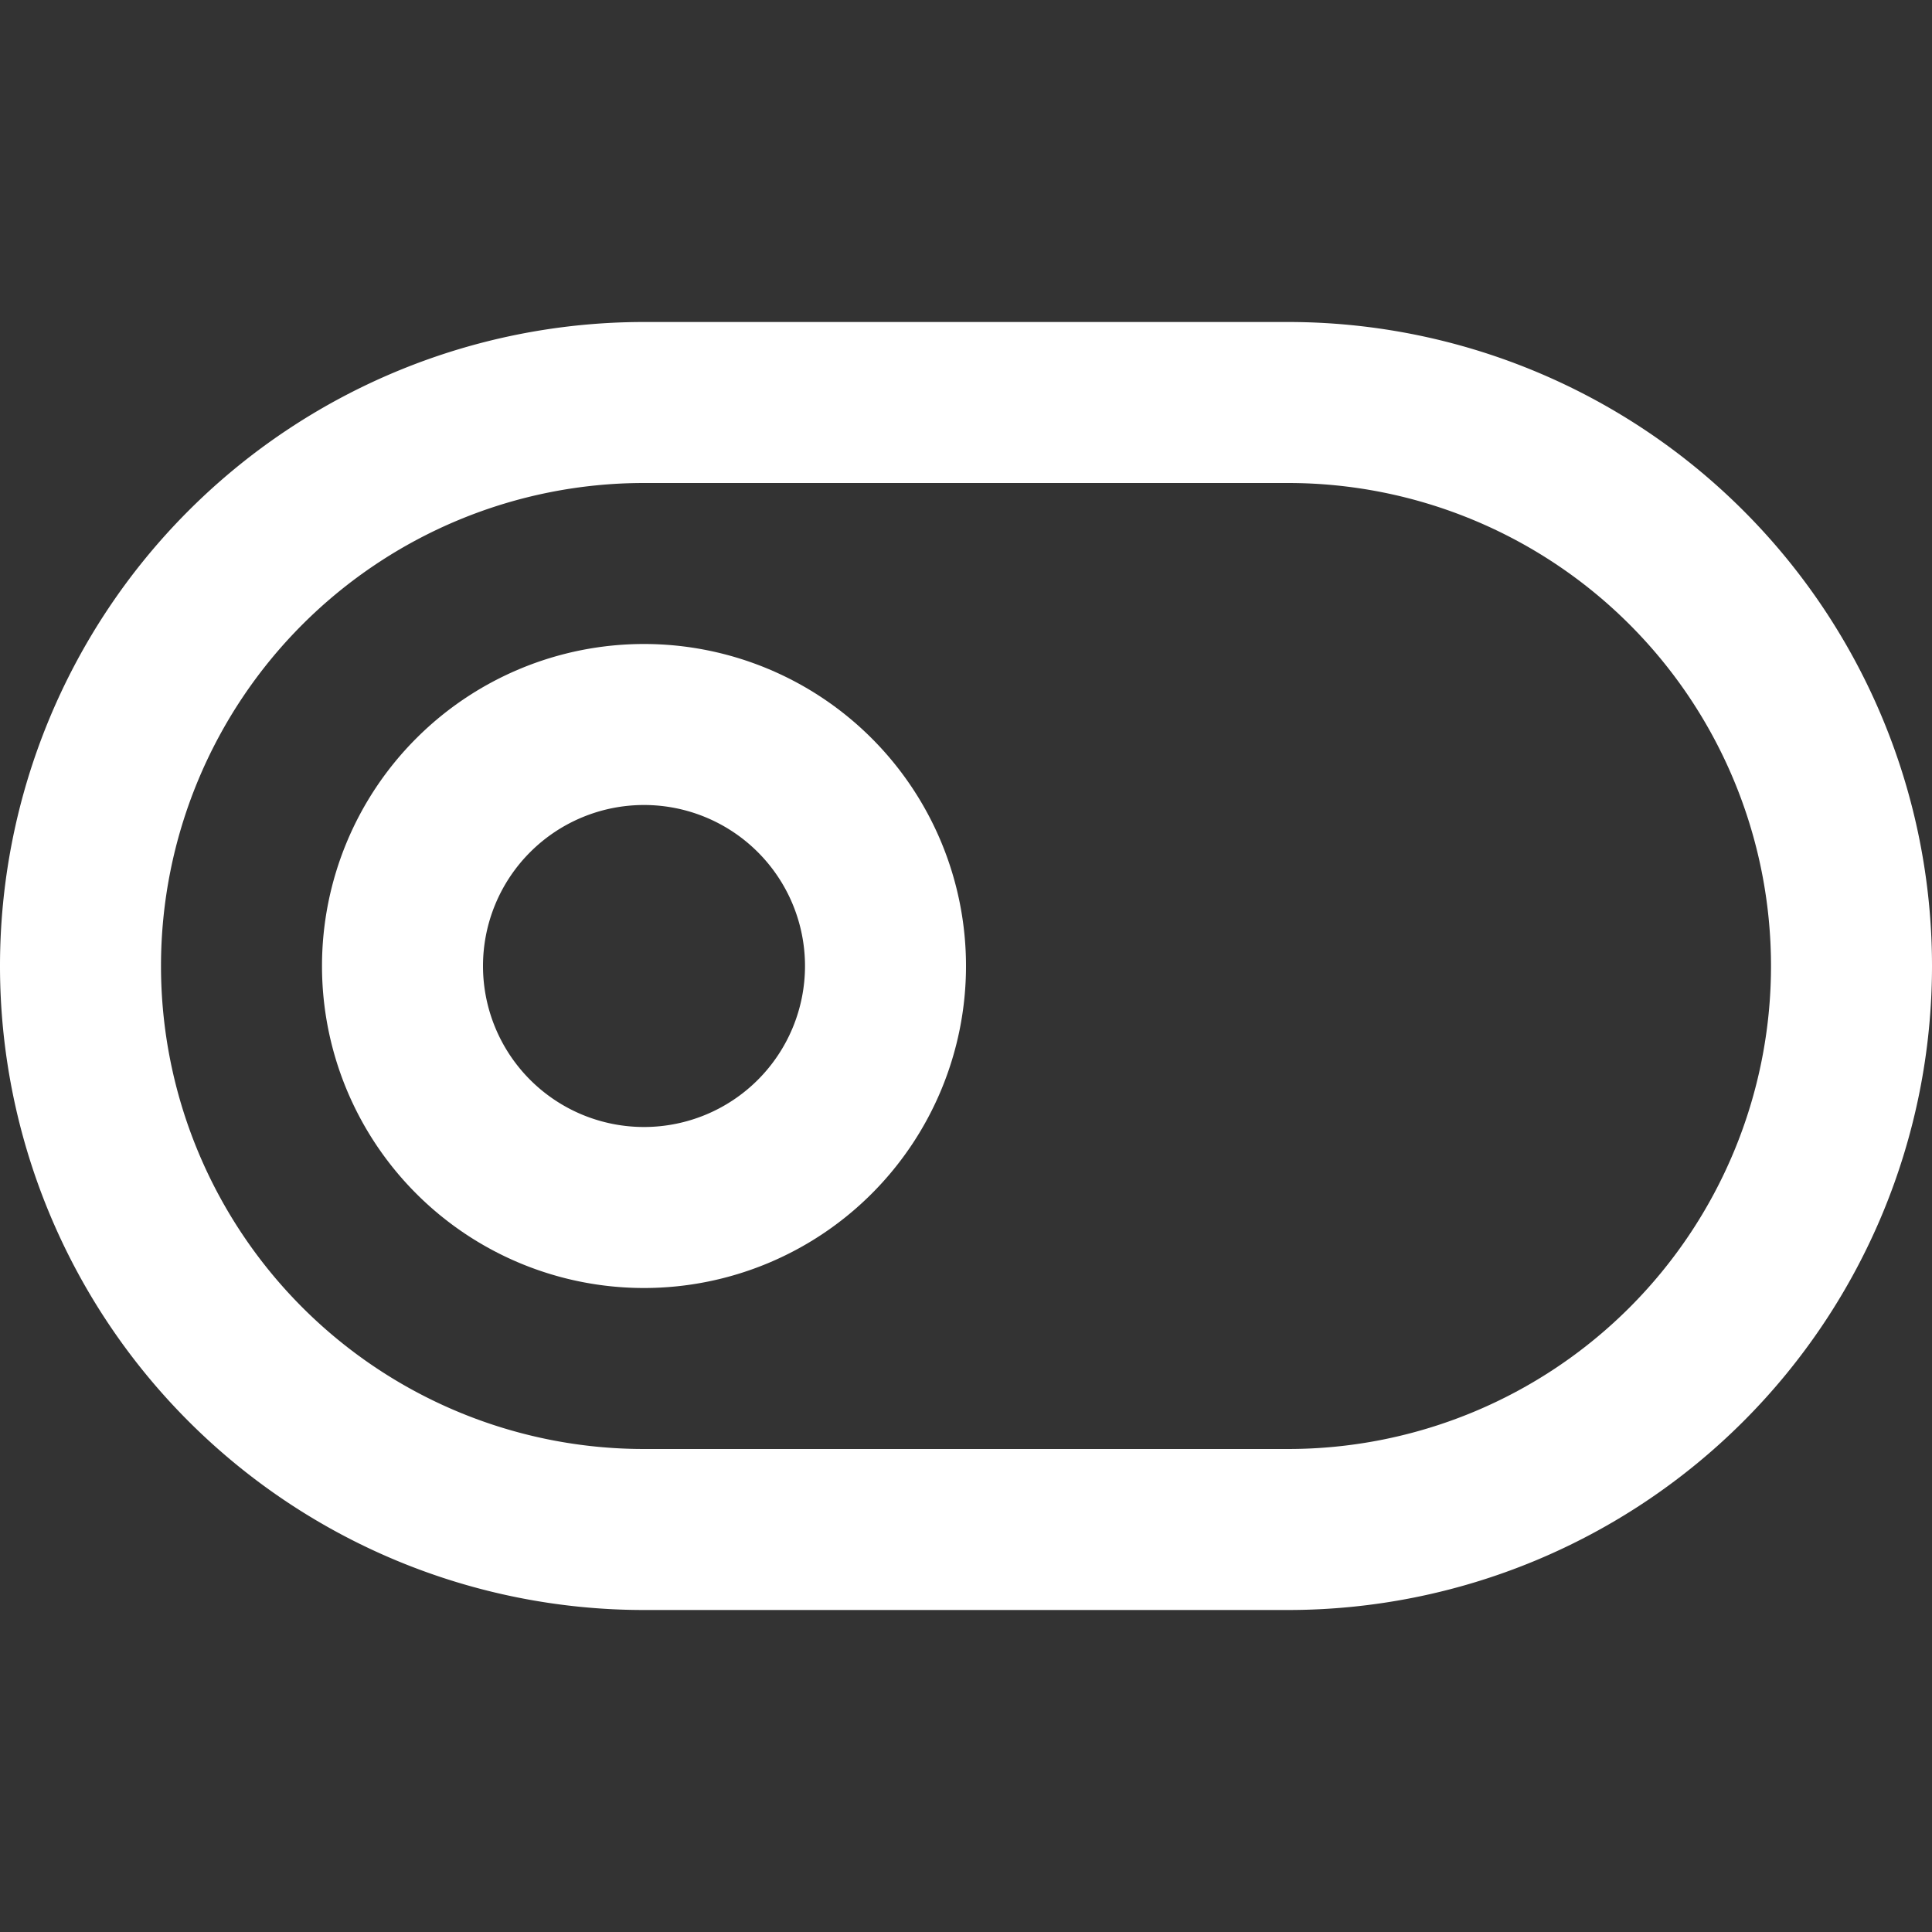 <svg width="24" height="24" fill="none" xmlns="http://www.w3.org/2000/svg">
  <rect width="100%" height="100%" fill="#333333" stroke="none"/>
  <path fill-rule="evenodd" clip-rule="evenodd" d="M8 6a6 6 0 1 0 0 12h8a6 6 0 0 0 0-12H8Zm-8 6a8 8 0 0 1 8-8h8a8 8 0 1 1 0 16H8a8 8 0 0 1-8-8Z" fill="#fff"/>
  <path fill-rule="evenodd" clip-rule="evenodd" d="M8 10a2 2 0 1 0 0 4 2 2 0 0 0 0-4Zm-4 2a4 4 0 1 1 8 0 4 4 0 0 1-8 0Z" fill="#fff"/>
</svg>

